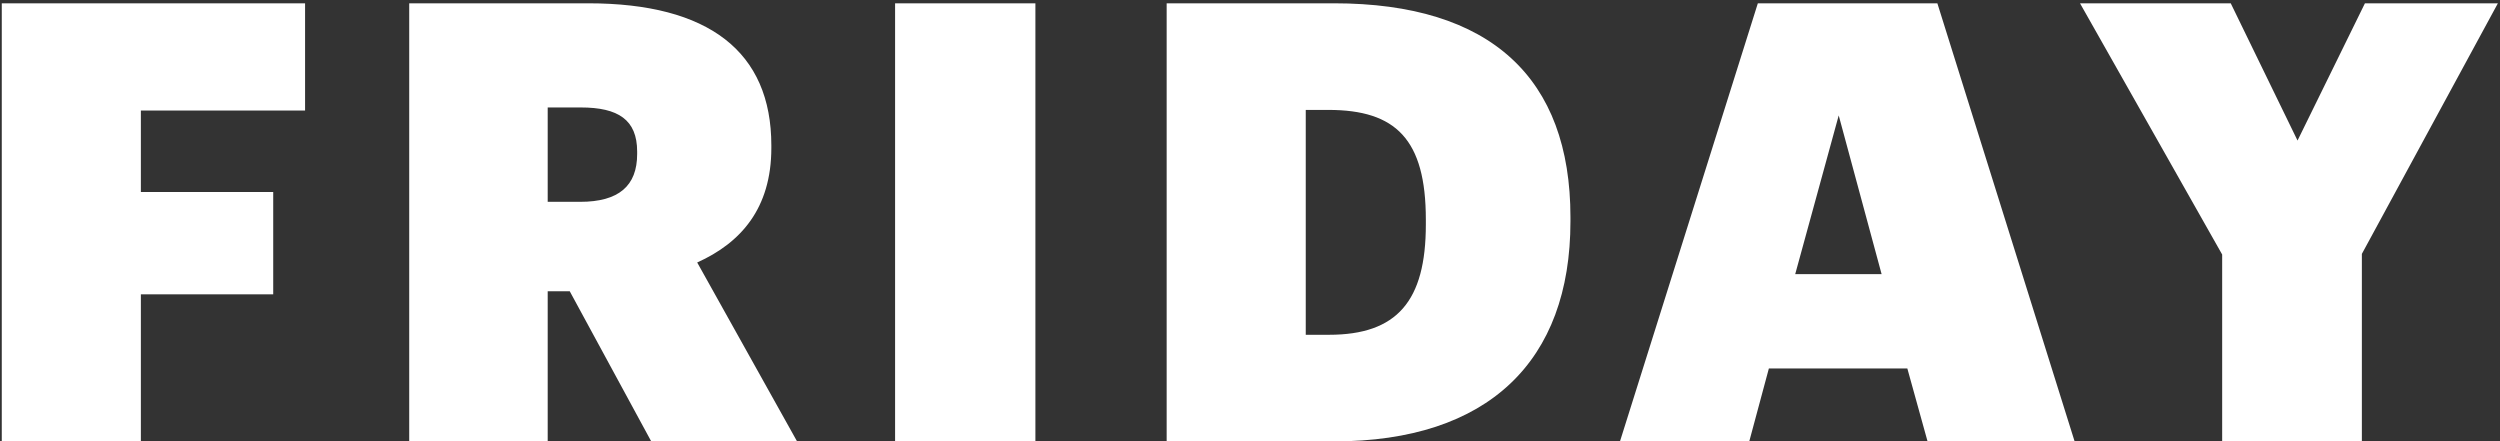 <?xml version="1.0" encoding="UTF-8"?> <svg xmlns="http://www.w3.org/2000/svg" width="657" height="116" viewBox="0 0 657 116" fill="none"><rect x="0" y="0" width="657" height="116" fill="#333333" stroke="none"/> <path d="M0.467 116H37.02V77.354H71.801V50.463H37.02V29.046H80.174V0.867H0.467V116ZM107.542 116H143.934V76.549H149.731L171.148 116H209.472L183.224 68.981C194.657 63.828 202.709 54.81 202.709 38.869V38.225C202.709 13.588 186.284 0.867 154.562 0.867H107.542V116ZM143.934 53.039V28.241H152.63C162.452 28.241 167.444 31.462 167.444 39.835V40.479C167.444 48.852 162.613 53.039 152.469 53.039H143.934ZM235.229 116H272.104V0.867H235.229V116ZM343.151 87.981V28.885H349.109C366.821 28.885 374.712 36.614 374.712 57.709V58.997C374.712 79.125 367.143 87.981 349.27 87.981H343.151ZM306.598 116H350.558C391.136 116 412.714 94.906 412.714 58.192V57.065C412.714 20.512 391.78 0.867 350.558 0.867H306.598V116ZM425.728 116H459.704L464.857 96.838H501.249L506.563 116H545.209L509.139 0.867H461.959L425.728 116ZM483.214 30.334L494.486 72.04H471.781L483.214 30.334ZM583.985 116H620.698V66.726L656.446 0.867H621.504L603.791 36.936L586.239 0.867H546.627L583.985 66.887V116Z" fill="white"></path> </svg> 